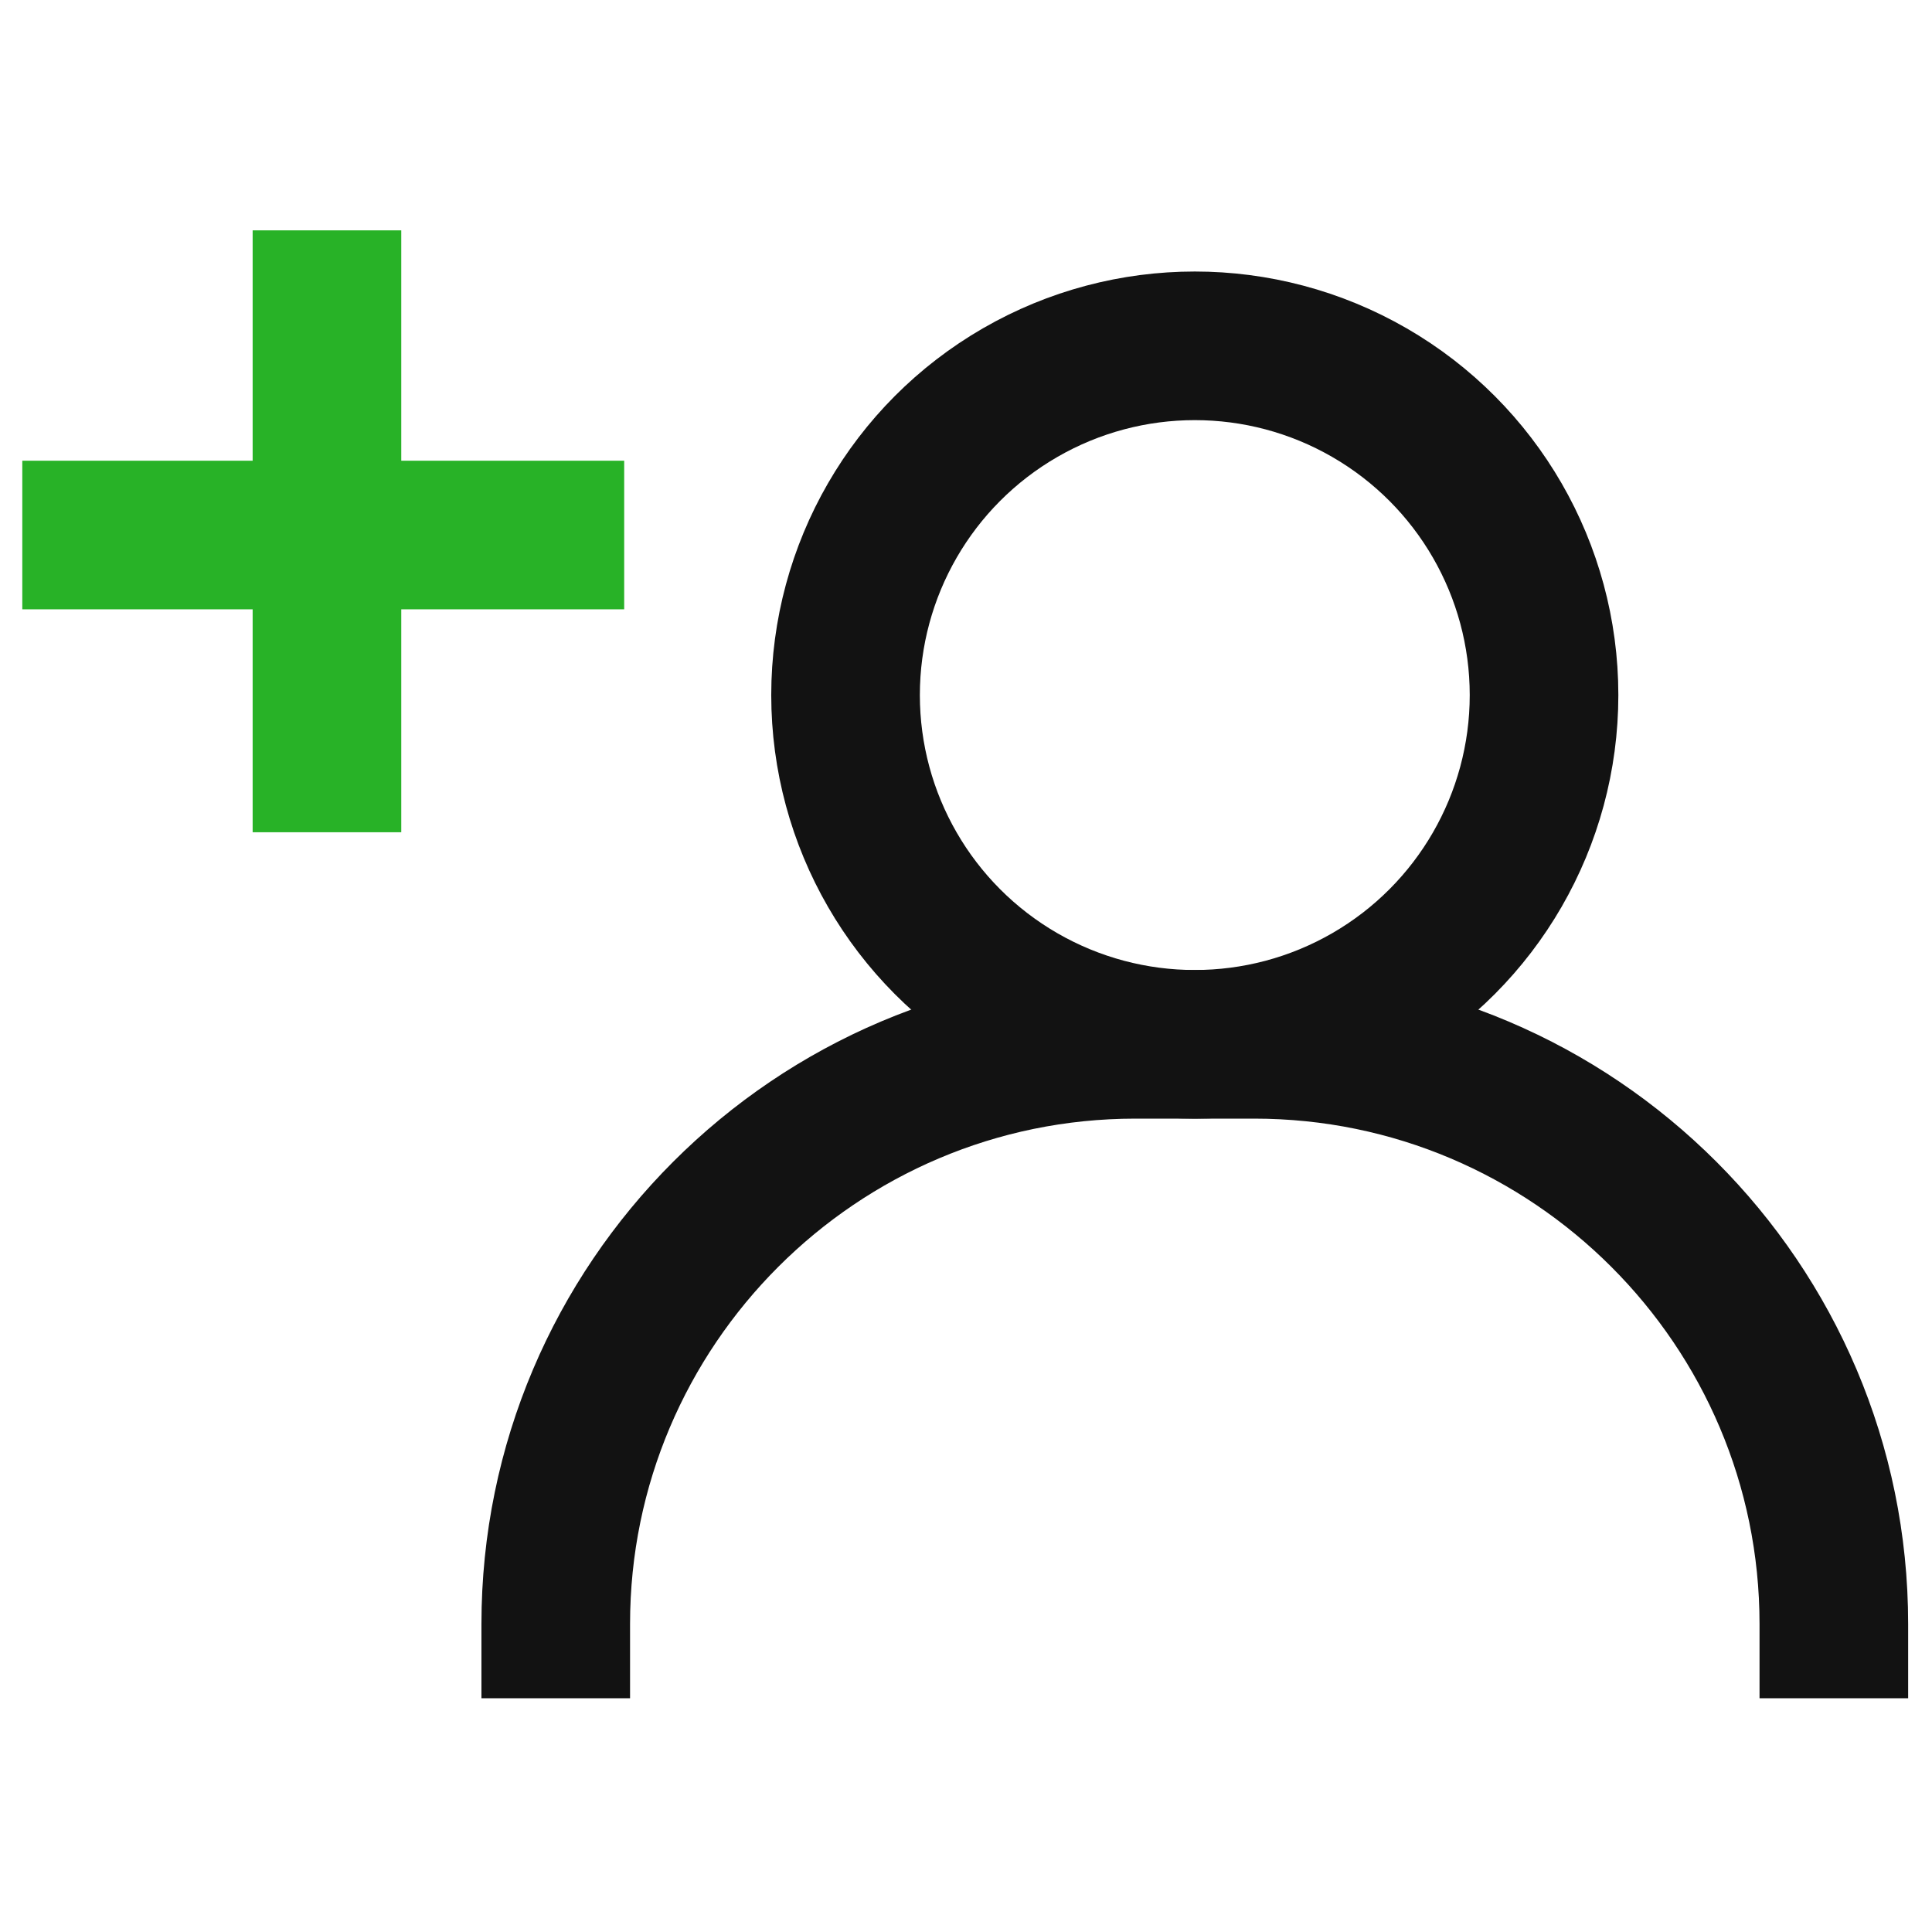 <?xml version="1.0" encoding="utf-8"?>
<!-- Generator: Adobe Illustrator 27.4.0, SVG Export Plug-In . SVG Version: 6.00 Build 0)  -->
<svg version="1.1" id="レイヤー_1" xmlns="http://www.w3.org/2000/svg" xmlns:xlink="http://www.w3.org/1999/xlink" x="0px"
	 y="0px" viewBox="0 0 26 26" style="enable-background:new 0 0 26 26;" xml:space="preserve">
<style type="text/css">
	.st0{fill:none;stroke:#121212;stroke-width:2;stroke-linecap:square;}
	.st1{fill:none;stroke:#28B227;stroke-width:2;}
</style>
<g id="新規会員登録" transform="translate(0 0.002)">
	<g id="マイページ" transform="translate(7.179 1.452)">
		<path id="パス_1" class="st0" d="M0.3,20.4c0-4.3,3.5-7.8,7.8-7.8c0,0,0,0,0,0h1.6c4.3,0,7.8,3.5,7.8,7.8c0,0,0,0,0,0"/>
		<ellipse id="楕円形_1" class="st0" cx="8.9" cy="7.9" rx="4.7" ry="4.7"/>
	</g>
	<g id="グループ_26415" transform="translate(0 -0.002)">
		<path id="パス_144886" class="st1" d="M0.3,7.2h8.1"/>
		<path id="パス_144887" class="st1" d="M4.4,3.1v8.1"/>
	</g>
</g>
</svg>
